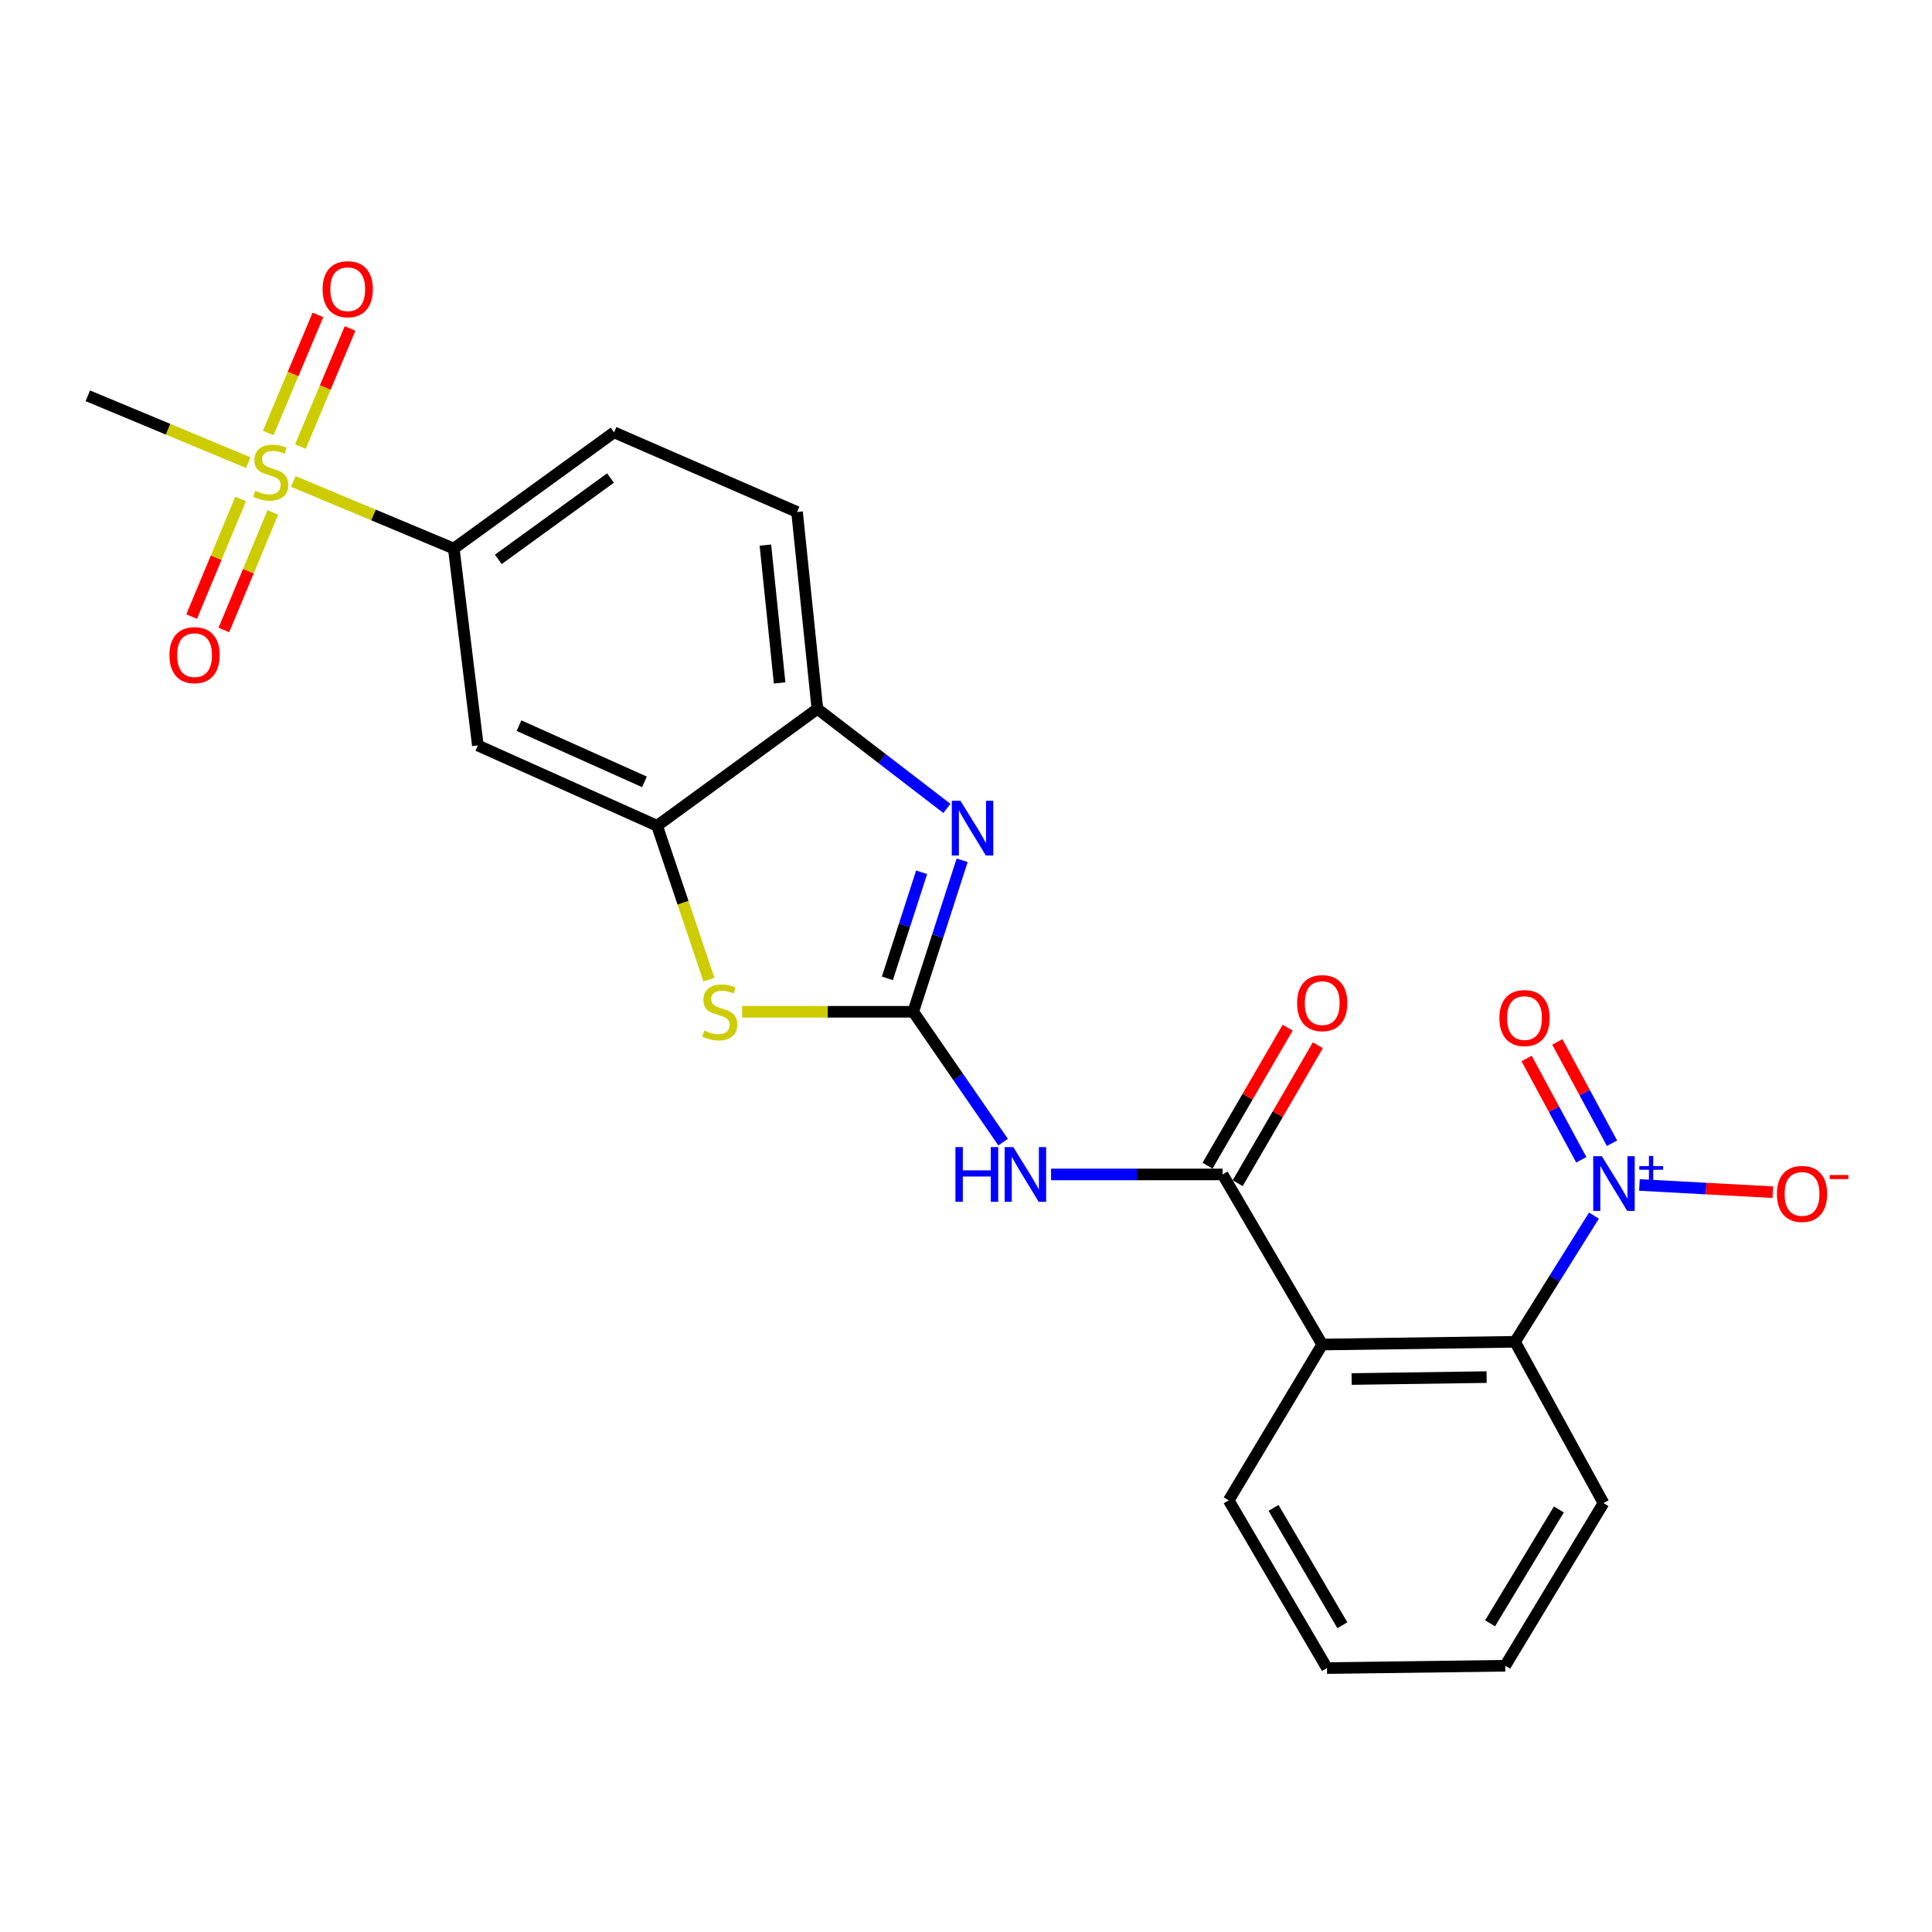 <?xml version='1.0' encoding='iso-8859-1'?>
<svg version='1.1' baseProfile='full'
              xmlns='http://www.w3.org/2000/svg'
                      xmlns:rdkit='http://www.rdkit.org/xml'
                      xmlns:xlink='http://www.w3.org/1999/xlink'
                  xml:space='preserve'
width='1000px' height='1000px' viewBox='0 0 1000 1000'>
<!-- END OF HEADER -->
<rect style='opacity:1.0;fill:#FFFFFF;stroke:none' width='1000' height='1000' x='0' y='0'> </rect>
<path class='bond-2' d='M 472.695,523.697 L 485.351,484.491' style='fill:none;fill-rule:evenodd;stroke:#000000;stroke-width:6px;stroke-linecap:butt;stroke-linejoin:miter;stroke-opacity:1' />
<path class='bond-2' d='M 485.351,484.491 L 498.007,445.286' style='fill:none;fill-rule:evenodd;stroke:#0000FF;stroke-width:6px;stroke-linecap:butt;stroke-linejoin:miter;stroke-opacity:1' />
<path class='bond-2' d='M 459.301,506.386 L 468.16,478.942' style='fill:none;fill-rule:evenodd;stroke:#000000;stroke-width:6px;stroke-linecap:butt;stroke-linejoin:miter;stroke-opacity:1' />
<path class='bond-2' d='M 468.16,478.942 L 477.019,451.498' style='fill:none;fill-rule:evenodd;stroke:#0000FF;stroke-width:6px;stroke-linecap:butt;stroke-linejoin:miter;stroke-opacity:1' />
<path class='bond-3' d='M 472.695,523.697 L 495.955,557.433' style='fill:none;fill-rule:evenodd;stroke:#000000;stroke-width:6px;stroke-linecap:butt;stroke-linejoin:miter;stroke-opacity:1' />
<path class='bond-3' d='M 495.955,557.433 L 519.216,591.17' style='fill:none;fill-rule:evenodd;stroke:#0000FF;stroke-width:6px;stroke-linecap:butt;stroke-linejoin:miter;stroke-opacity:1' />
<path class='bond-6' d='M 472.695,523.697 L 428.418,523.697' style='fill:none;fill-rule:evenodd;stroke:#000000;stroke-width:6px;stroke-linecap:butt;stroke-linejoin:miter;stroke-opacity:1' />
<path class='bond-6' d='M 428.418,523.697 L 384.142,523.697' style='fill:none;fill-rule:evenodd;stroke:#CCCC00;stroke-width:6px;stroke-linecap:butt;stroke-linejoin:miter;stroke-opacity:1' />
<path class='bond-0' d='M 825.022,629.198 L 804.603,661.856' style='fill:none;fill-rule:evenodd;stroke:#0000FF;stroke-width:6px;stroke-linecap:butt;stroke-linejoin:miter;stroke-opacity:1' />
<path class='bond-0' d='M 804.603,661.856 L 784.183,694.514' style='fill:none;fill-rule:evenodd;stroke:#000000;stroke-width:6px;stroke-linecap:butt;stroke-linejoin:miter;stroke-opacity:1' />
<path class='bond-12' d='M 848.562,613.336 L 883.093,615.205' style='fill:none;fill-rule:evenodd;stroke:#0000FF;stroke-width:6px;stroke-linecap:butt;stroke-linejoin:miter;stroke-opacity:1' />
<path class='bond-12' d='M 883.093,615.205 L 917.624,617.074' style='fill:none;fill-rule:evenodd;stroke:#FF0000;stroke-width:6px;stroke-linecap:butt;stroke-linejoin:miter;stroke-opacity:1' />
<path class='bond-15' d='M 834.375,591.736 L 820.221,565.514' style='fill:none;fill-rule:evenodd;stroke:#0000FF;stroke-width:6px;stroke-linecap:butt;stroke-linejoin:miter;stroke-opacity:1' />
<path class='bond-15' d='M 820.221,565.514 L 806.067,539.293' style='fill:none;fill-rule:evenodd;stroke:#FF0000;stroke-width:6px;stroke-linecap:butt;stroke-linejoin:miter;stroke-opacity:1' />
<path class='bond-15' d='M 818.478,600.317 L 804.324,574.095' style='fill:none;fill-rule:evenodd;stroke:#0000FF;stroke-width:6px;stroke-linecap:butt;stroke-linejoin:miter;stroke-opacity:1' />
<path class='bond-15' d='M 804.324,574.095 L 790.17,547.873' style='fill:none;fill-rule:evenodd;stroke:#FF0000;stroke-width:6px;stroke-linecap:butt;stroke-linejoin:miter;stroke-opacity:1' />
<path class='bond-1' d='M 151.798,249.184 L 193.338,266.559' style='fill:none;fill-rule:evenodd;stroke:#CCCC00;stroke-width:6px;stroke-linecap:butt;stroke-linejoin:miter;stroke-opacity:1' />
<path class='bond-1' d='M 193.338,266.559 L 234.879,283.933' style='fill:none;fill-rule:evenodd;stroke:#000000;stroke-width:6px;stroke-linecap:butt;stroke-linejoin:miter;stroke-opacity:1' />
<path class='bond-13' d='M 124.547,258.284 L 111.874,288.709' style='fill:none;fill-rule:evenodd;stroke:#CCCC00;stroke-width:6px;stroke-linecap:butt;stroke-linejoin:miter;stroke-opacity:1' />
<path class='bond-13' d='M 111.874,288.709 L 99.2,319.134' style='fill:none;fill-rule:evenodd;stroke:#FF0000;stroke-width:6px;stroke-linecap:butt;stroke-linejoin:miter;stroke-opacity:1' />
<path class='bond-13' d='M 141.222,265.23 L 128.549,295.655' style='fill:none;fill-rule:evenodd;stroke:#CCCC00;stroke-width:6px;stroke-linecap:butt;stroke-linejoin:miter;stroke-opacity:1' />
<path class='bond-13' d='M 128.549,295.655 L 115.875,326.08' style='fill:none;fill-rule:evenodd;stroke:#FF0000;stroke-width:6px;stroke-linecap:butt;stroke-linejoin:miter;stroke-opacity:1' />
<path class='bond-14' d='M 155.497,231.126 L 168.354,200.56' style='fill:none;fill-rule:evenodd;stroke:#CCCC00;stroke-width:6px;stroke-linecap:butt;stroke-linejoin:miter;stroke-opacity:1' />
<path class='bond-14' d='M 168.354,200.56 L 181.211,169.993' style='fill:none;fill-rule:evenodd;stroke:#FF0000;stroke-width:6px;stroke-linecap:butt;stroke-linejoin:miter;stroke-opacity:1' />
<path class='bond-14' d='M 138.845,224.122 L 151.702,193.556' style='fill:none;fill-rule:evenodd;stroke:#CCCC00;stroke-width:6px;stroke-linecap:butt;stroke-linejoin:miter;stroke-opacity:1' />
<path class='bond-14' d='M 151.702,193.556 L 164.559,162.989' style='fill:none;fill-rule:evenodd;stroke:#FF0000;stroke-width:6px;stroke-linecap:butt;stroke-linejoin:miter;stroke-opacity:1' />
<path class='bond-19' d='M 128.507,239.461 L 86.981,222.162' style='fill:none;fill-rule:evenodd;stroke:#CCCC00;stroke-width:6px;stroke-linecap:butt;stroke-linejoin:miter;stroke-opacity:1' />
<path class='bond-19' d='M 86.981,222.162 L 45.455,204.862' style='fill:none;fill-rule:evenodd;stroke:#000000;stroke-width:6px;stroke-linecap:butt;stroke-linejoin:miter;stroke-opacity:1' />
<path class='bond-9' d='M 490.112,418.428 L 456.595,392.668' style='fill:none;fill-rule:evenodd;stroke:#0000FF;stroke-width:6px;stroke-linecap:butt;stroke-linejoin:miter;stroke-opacity:1' />
<path class='bond-9' d='M 456.595,392.668 L 423.078,366.909' style='fill:none;fill-rule:evenodd;stroke:#000000;stroke-width:6px;stroke-linecap:butt;stroke-linejoin:miter;stroke-opacity:1' />
<path class='bond-4' d='M 544.033,607.886 L 588.424,607.886' style='fill:none;fill-rule:evenodd;stroke:#0000FF;stroke-width:6px;stroke-linecap:butt;stroke-linejoin:miter;stroke-opacity:1' />
<path class='bond-4' d='M 588.424,607.886 L 632.814,607.886' style='fill:none;fill-rule:evenodd;stroke:#000000;stroke-width:6px;stroke-linecap:butt;stroke-linejoin:miter;stroke-opacity:1' />
<path class='bond-5' d='M 632.814,607.886 L 684.378,695.929' style='fill:none;fill-rule:evenodd;stroke:#000000;stroke-width:6px;stroke-linecap:butt;stroke-linejoin:miter;stroke-opacity:1' />
<path class='bond-16' d='M 640.624,612.423 L 661.373,576.709' style='fill:none;fill-rule:evenodd;stroke:#000000;stroke-width:6px;stroke-linecap:butt;stroke-linejoin:miter;stroke-opacity:1' />
<path class='bond-16' d='M 661.373,576.709 L 682.122,540.994' style='fill:none;fill-rule:evenodd;stroke:#FF0000;stroke-width:6px;stroke-linecap:butt;stroke-linejoin:miter;stroke-opacity:1' />
<path class='bond-16' d='M 625.005,603.349 L 645.753,567.634' style='fill:none;fill-rule:evenodd;stroke:#000000;stroke-width:6px;stroke-linecap:butt;stroke-linejoin:miter;stroke-opacity:1' />
<path class='bond-16' d='M 645.753,567.634 L 666.502,531.919' style='fill:none;fill-rule:evenodd;stroke:#FF0000;stroke-width:6px;stroke-linecap:butt;stroke-linejoin:miter;stroke-opacity:1' />
<path class='bond-7' d='M 684.378,695.929 L 784.183,694.514' style='fill:none;fill-rule:evenodd;stroke:#000000;stroke-width:6px;stroke-linecap:butt;stroke-linejoin:miter;stroke-opacity:1' />
<path class='bond-7' d='M 699.605,713.78 L 769.468,712.789' style='fill:none;fill-rule:evenodd;stroke:#000000;stroke-width:6px;stroke-linecap:butt;stroke-linejoin:miter;stroke-opacity:1' />
<path class='bond-20' d='M 684.378,695.929 L 635.976,776.596' style='fill:none;fill-rule:evenodd;stroke:#000000;stroke-width:6px;stroke-linecap:butt;stroke-linejoin:miter;stroke-opacity:1' />
<path class='bond-8' d='M 366.943,507.036 L 353.523,467.225' style='fill:none;fill-rule:evenodd;stroke:#CCCC00;stroke-width:6px;stroke-linecap:butt;stroke-linejoin:miter;stroke-opacity:1' />
<path class='bond-8' d='M 353.523,467.225 L 340.103,427.414' style='fill:none;fill-rule:evenodd;stroke:#000000;stroke-width:6px;stroke-linecap:butt;stroke-linejoin:miter;stroke-opacity:1' />
<path class='bond-21' d='M 784.183,694.514 L 829.966,778.001' style='fill:none;fill-rule:evenodd;stroke:#000000;stroke-width:6px;stroke-linecap:butt;stroke-linejoin:miter;stroke-opacity:1' />
<path class='bond-11' d='M 340.103,427.414 L 247.333,385.846' style='fill:none;fill-rule:evenodd;stroke:#000000;stroke-width:6px;stroke-linecap:butt;stroke-linejoin:miter;stroke-opacity:1' />
<path class='bond-11' d='M 333.574,404.694 L 268.635,375.596' style='fill:none;fill-rule:evenodd;stroke:#000000;stroke-width:6px;stroke-linecap:butt;stroke-linejoin:miter;stroke-opacity:1' />
<path class='bond-24' d='M 340.103,427.414 L 423.078,366.909' style='fill:none;fill-rule:evenodd;stroke:#000000;stroke-width:6px;stroke-linecap:butt;stroke-linejoin:miter;stroke-opacity:1' />
<path class='bond-17' d='M 423.078,366.909 L 412.551,264.996' style='fill:none;fill-rule:evenodd;stroke:#000000;stroke-width:6px;stroke-linecap:butt;stroke-linejoin:miter;stroke-opacity:1' />
<path class='bond-17' d='M 403.53,353.478 L 396.161,282.139' style='fill:none;fill-rule:evenodd;stroke:#000000;stroke-width:6px;stroke-linecap:butt;stroke-linejoin:miter;stroke-opacity:1' />
<path class='bond-10' d='M 234.879,283.933 L 247.333,385.846' style='fill:none;fill-rule:evenodd;stroke:#000000;stroke-width:6px;stroke-linecap:butt;stroke-linejoin:miter;stroke-opacity:1' />
<path class='bond-25' d='M 234.879,283.933 L 317.844,223.779' style='fill:none;fill-rule:evenodd;stroke:#000000;stroke-width:6px;stroke-linecap:butt;stroke-linejoin:miter;stroke-opacity:1' />
<path class='bond-25' d='M 257.927,289.535 L 316.003,247.427' style='fill:none;fill-rule:evenodd;stroke:#000000;stroke-width:6px;stroke-linecap:butt;stroke-linejoin:miter;stroke-opacity:1' />
<path class='bond-18' d='M 412.551,264.996 L 317.844,223.779' style='fill:none;fill-rule:evenodd;stroke:#000000;stroke-width:6px;stroke-linecap:butt;stroke-linejoin:miter;stroke-opacity:1' />
<path class='bond-22' d='M 635.976,776.596 L 686.847,863.395' style='fill:none;fill-rule:evenodd;stroke:#000000;stroke-width:6px;stroke-linecap:butt;stroke-linejoin:miter;stroke-opacity:1' />
<path class='bond-22' d='M 659.191,780.482 L 694.801,841.241' style='fill:none;fill-rule:evenodd;stroke:#000000;stroke-width:6px;stroke-linecap:butt;stroke-linejoin:miter;stroke-opacity:1' />
<path class='bond-26' d='M 829.966,778.001 L 779.095,862.191' style='fill:none;fill-rule:evenodd;stroke:#000000;stroke-width:6px;stroke-linecap:butt;stroke-linejoin:miter;stroke-opacity:1' />
<path class='bond-26' d='M 806.874,781.288 L 771.265,840.22' style='fill:none;fill-rule:evenodd;stroke:#000000;stroke-width:6px;stroke-linecap:butt;stroke-linejoin:miter;stroke-opacity:1' />
<path class='bond-23' d='M 686.847,863.395 L 779.095,862.191' style='fill:none;fill-rule:evenodd;stroke:#000000;stroke-width:6px;stroke-linecap:butt;stroke-linejoin:miter;stroke-opacity:1' />
<path  class='atom-1' d='M 829.125 598.463
L 838.405 613.463
Q 839.325 614.943, 840.805 617.623
Q 842.285 620.303, 842.365 620.463
L 842.365 598.463
L 846.125 598.463
L 846.125 626.783
L 842.245 626.783
L 832.285 610.383
Q 831.125 608.463, 829.885 606.263
Q 828.685 604.063, 828.325 603.383
L 828.325 626.783
L 824.645 626.783
L 824.645 598.463
L 829.125 598.463
' fill='#0000FF'/>
<path  class='atom-1' d='M 848.501 603.568
L 853.491 603.568
L 853.491 598.314
L 855.708 598.314
L 855.708 603.568
L 860.83 603.568
L 860.83 605.469
L 855.708 605.469
L 855.708 610.749
L 853.491 610.749
L 853.491 605.469
L 848.501 605.469
L 848.501 603.568
' fill='#0000FF'/>
<path  class='atom-2' d='M 132.151 254.033
Q 132.471 254.153, 133.791 254.713
Q 135.111 255.273, 136.551 255.633
Q 138.031 255.953, 139.471 255.953
Q 142.151 255.953, 143.711 254.673
Q 145.271 253.353, 145.271 251.073
Q 145.271 249.513, 144.471 248.553
Q 143.711 247.593, 142.511 247.073
Q 141.311 246.553, 139.311 245.953
Q 136.791 245.193, 135.271 244.473
Q 133.791 243.753, 132.711 242.233
Q 131.671 240.713, 131.671 238.153
Q 131.671 234.593, 134.071 232.393
Q 136.511 230.193, 141.311 230.193
Q 144.591 230.193, 148.311 231.753
L 147.391 234.833
Q 143.991 233.433, 141.431 233.433
Q 138.671 233.433, 137.151 234.593
Q 135.631 235.713, 135.671 237.673
Q 135.671 239.193, 136.431 240.113
Q 137.231 241.033, 138.351 241.553
Q 139.511 242.073, 141.431 242.673
Q 143.991 243.473, 145.511 244.273
Q 147.031 245.073, 148.111 246.713
Q 149.231 248.313, 149.231 251.073
Q 149.231 254.993, 146.591 257.113
Q 143.991 259.193, 139.631 259.193
Q 137.111 259.193, 135.191 258.633
Q 133.311 258.113, 131.071 257.193
L 132.151 254.033
' fill='#CCCC00'/>
<path  class='atom-3' d='M 497.124 414.468
L 506.404 429.468
Q 507.324 430.948, 508.804 433.628
Q 510.284 436.308, 510.364 436.468
L 510.364 414.468
L 514.124 414.468
L 514.124 442.788
L 510.244 442.788
L 500.284 426.388
Q 499.124 424.468, 497.884 422.268
Q 496.684 420.068, 496.324 419.388
L 496.324 442.788
L 492.644 442.788
L 492.644 414.468
L 497.124 414.468
' fill='#0000FF'/>
<path  class='atom-4' d='M 494.521 593.726
L 498.361 593.726
L 498.361 605.766
L 512.841 605.766
L 512.841 593.726
L 516.681 593.726
L 516.681 622.046
L 512.841 622.046
L 512.841 608.966
L 498.361 608.966
L 498.361 622.046
L 494.521 622.046
L 494.521 593.726
' fill='#0000FF'/>
<path  class='atom-4' d='M 524.481 593.726
L 533.761 608.726
Q 534.681 610.206, 536.161 612.886
Q 537.641 615.566, 537.721 615.726
L 537.721 593.726
L 541.481 593.726
L 541.481 622.046
L 537.601 622.046
L 527.641 605.646
Q 526.481 603.726, 525.241 601.526
Q 524.041 599.326, 523.681 598.646
L 523.681 622.046
L 520.001 622.046
L 520.001 593.726
L 524.481 593.726
' fill='#0000FF'/>
<path  class='atom-7' d='M 364.558 533.417
Q 364.878 533.537, 366.198 534.097
Q 367.518 534.657, 368.958 535.017
Q 370.438 535.337, 371.878 535.337
Q 374.558 535.337, 376.118 534.057
Q 377.678 532.737, 377.678 530.457
Q 377.678 528.897, 376.878 527.937
Q 376.118 526.977, 374.918 526.457
Q 373.718 525.937, 371.718 525.337
Q 369.198 524.577, 367.678 523.857
Q 366.198 523.137, 365.118 521.617
Q 364.078 520.097, 364.078 517.537
Q 364.078 513.977, 366.478 511.777
Q 368.918 509.577, 373.718 509.577
Q 376.998 509.577, 380.718 511.137
L 379.798 514.217
Q 376.398 512.817, 373.838 512.817
Q 371.078 512.817, 369.558 513.977
Q 368.038 515.097, 368.078 517.057
Q 368.078 518.577, 368.838 519.497
Q 369.638 520.417, 370.758 520.937
Q 371.918 521.457, 373.838 522.057
Q 376.398 522.857, 377.918 523.657
Q 379.438 524.457, 380.518 526.097
Q 381.638 527.697, 381.638 530.457
Q 381.638 534.377, 378.998 536.497
Q 376.398 538.577, 372.038 538.577
Q 369.518 538.577, 367.598 538.017
Q 365.718 537.497, 363.478 536.577
L 364.558 533.417
' fill='#CCCC00'/>
<path  class='atom-13' d='M 919.732 617.972
Q 919.732 611.172, 923.092 607.372
Q 926.452 603.572, 932.732 603.572
Q 939.012 603.572, 942.372 607.372
Q 945.732 611.172, 945.732 617.972
Q 945.732 624.852, 942.332 628.772
Q 938.932 632.652, 932.732 632.652
Q 926.492 632.652, 923.092 628.772
Q 919.732 624.892, 919.732 617.972
M 932.732 629.452
Q 937.052 629.452, 939.372 626.572
Q 941.732 623.652, 941.732 617.972
Q 941.732 612.412, 939.372 609.612
Q 937.052 606.772, 932.732 606.772
Q 928.412 606.772, 926.052 609.572
Q 923.732 612.372, 923.732 617.972
Q 923.732 623.692, 926.052 626.572
Q 928.412 629.452, 932.732 629.452
' fill='#FF0000'/>
<path  class='atom-13' d='M 947.052 608.194
L 956.74 608.194
L 956.74 610.306
L 947.052 610.306
L 947.052 608.194
' fill='#FF0000'/>
<path  class='atom-14' d='M 87.701 339.099
Q 87.701 332.299, 91.061 328.499
Q 94.421 324.699, 100.701 324.699
Q 106.981 324.699, 110.341 328.499
Q 113.701 332.299, 113.701 339.099
Q 113.701 345.979, 110.301 349.899
Q 106.901 353.779, 100.701 353.779
Q 94.461 353.779, 91.061 349.899
Q 87.701 346.019, 87.701 339.099
M 100.701 350.579
Q 105.021 350.579, 107.341 347.699
Q 109.701 344.779, 109.701 339.099
Q 109.701 333.539, 107.341 330.739
Q 105.021 327.899, 100.701 327.899
Q 96.381 327.899, 94.021 330.699
Q 91.701 333.499, 91.701 339.099
Q 91.701 344.819, 94.021 347.699
Q 96.381 350.579, 100.701 350.579
' fill='#FF0000'/>
<path  class='atom-15' d='M 166.983 149.696
Q 166.983 142.896, 170.343 139.096
Q 173.703 135.296, 179.983 135.296
Q 186.263 135.296, 189.623 139.096
Q 192.983 142.896, 192.983 149.696
Q 192.983 156.576, 189.583 160.496
Q 186.183 164.376, 179.983 164.376
Q 173.743 164.376, 170.343 160.496
Q 166.983 156.616, 166.983 149.696
M 179.983 161.176
Q 184.303 161.176, 186.623 158.296
Q 188.983 155.376, 188.983 149.696
Q 188.983 144.136, 186.623 141.336
Q 184.303 138.496, 179.983 138.496
Q 175.663 138.496, 173.303 141.296
Q 170.983 144.096, 170.983 149.696
Q 170.983 155.416, 173.303 158.296
Q 175.663 161.176, 179.983 161.176
' fill='#FF0000'/>
<path  class='atom-16' d='M 776.09 526.938
Q 776.09 520.138, 779.45 516.338
Q 782.81 512.538, 789.09 512.538
Q 795.37 512.538, 798.73 516.338
Q 802.09 520.138, 802.09 526.938
Q 802.09 533.818, 798.69 537.738
Q 795.29 541.618, 789.09 541.618
Q 782.85 541.618, 779.45 537.738
Q 776.09 533.858, 776.09 526.938
M 789.09 538.418
Q 793.41 538.418, 795.73 535.538
Q 798.09 532.618, 798.09 526.938
Q 798.09 521.378, 795.73 518.578
Q 793.41 515.738, 789.09 515.738
Q 784.77 515.738, 782.41 518.538
Q 780.09 521.338, 780.09 526.938
Q 780.09 532.658, 782.41 535.538
Q 784.77 538.418, 789.09 538.418
' fill='#FF0000'/>
<path  class='atom-17' d='M 671.378 519.21
Q 671.378 512.41, 674.738 508.61
Q 678.098 504.81, 684.378 504.81
Q 690.658 504.81, 694.018 508.61
Q 697.378 512.41, 697.378 519.21
Q 697.378 526.09, 693.978 530.01
Q 690.578 533.89, 684.378 533.89
Q 678.138 533.89, 674.738 530.01
Q 671.378 526.13, 671.378 519.21
M 684.378 530.69
Q 688.698 530.69, 691.018 527.81
Q 693.378 524.89, 693.378 519.21
Q 693.378 513.65, 691.018 510.85
Q 688.698 508.01, 684.378 508.01
Q 680.058 508.01, 677.698 510.81
Q 675.378 513.61, 675.378 519.21
Q 675.378 524.93, 677.698 527.81
Q 680.058 530.69, 684.378 530.69
' fill='#FF0000'/>
</svg>
